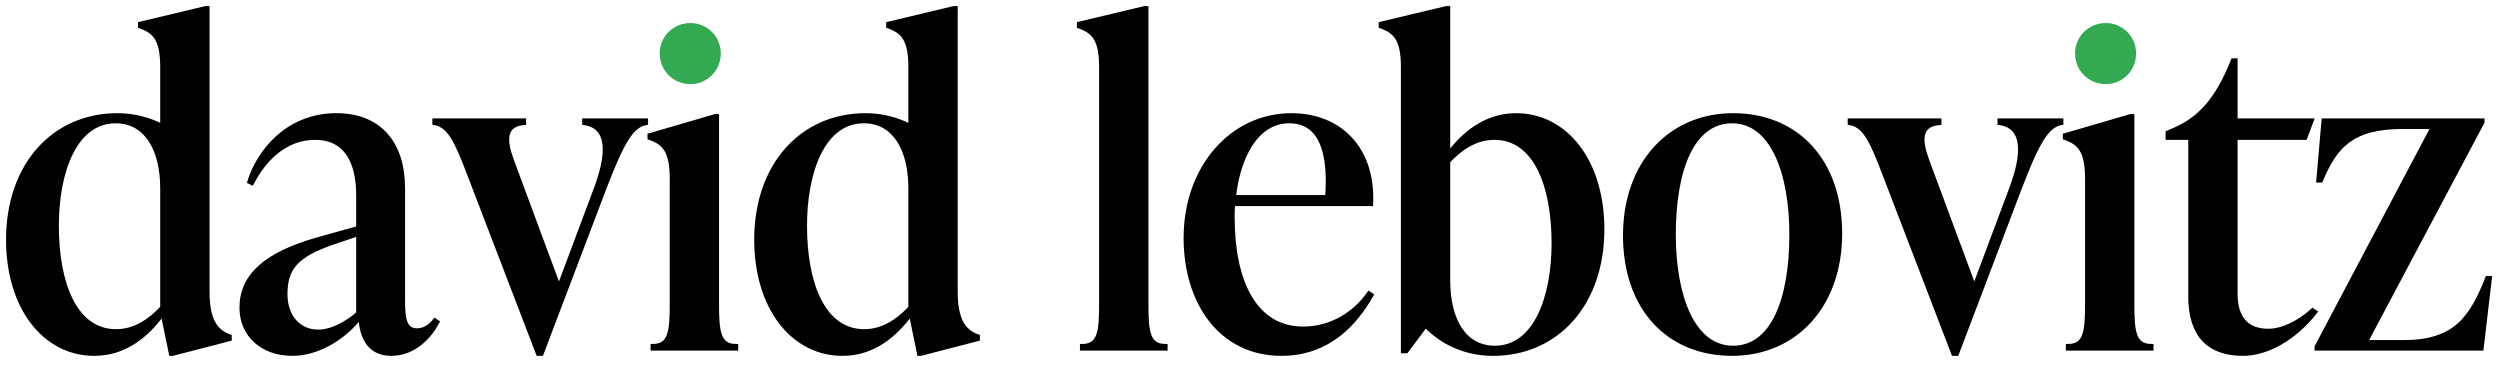 <?xml version="1.0" encoding="UTF-8"?>
<svg width="310px" height="46px" viewBox="0 0 310 46" version="1.1" xmlns="http://www.w3.org/2000/svg" xmlns:xlink="http://www.w3.org/1999/xlink">
    <title>logo</title>
    <g id="logo" stroke="none" stroke-width="1" fill="none" fill-rule="evenodd">
        <g id="Group" transform="translate(1, 1)" fill-rule="nonzero" stroke-width="0.5">
            <path d="M24.732,35.1 L24.732,0 L24.516,0 L16.362,1.944 L16.362,2.268 C18.198,2.916 19.116,3.888 19.116,7.344 L19.116,14.634 C17.55,13.824 15.66,13.284 13.554,13.284 C5.724,13.284 0,19.386 0,28.728 C0,37.152 4.536,42.876 10.692,42.876 C14.418,42.876 17.172,40.662 19.17,37.908 L20.196,42.876 L20.412,42.876 L27.486,41.04 L27.486,40.716 C25.65,40.068 24.732,38.556 24.732,35.1 Z M13.392,40.068 C8.316,40.068 6.048,34.182 6.048,27 C6.048,20.25 8.316,14.04 13.338,14.04 C17.118,14.04 19.116,17.496 19.116,22.356 L19.116,37.152 C17.604,38.772 15.714,40.068 13.392,40.068 Z" id="Shape" stroke="#000000" fill="#010101"></path>
            <path d="M52.92,38.718 C52.596,39.15 51.84,39.96 50.706,39.96 C49.032,39.96 48.978,38.178 48.978,35.964 L48.978,22.302 C48.978,16.902 46.17,13.284 40.716,13.284 C34.506,13.284 30.996,17.982 29.916,21.546 L30.24,21.708 C31.86,18.576 34.506,16.092 38.07,16.092 C43.416,16.092 43.416,21.87 43.416,23.436 L43.416,27.27 L38.394,28.674 C31.914,30.51 28.944,33.21 28.944,37.152 C28.944,40.554 31.536,42.876 35.262,42.876 C38.34,42.876 41.58,40.986 43.686,38.286 C43.794,40.284 44.442,42.876 47.52,42.876 C50.436,42.876 52.38,40.608 53.244,38.934 L52.92,38.718 Z M38.448,40.122 C36.126,40.122 34.398,38.34 34.398,35.478 C34.398,32.292 35.694,30.672 40.23,29.106 L43.416,28.026 L43.416,37.854 C42.12,38.988 40.23,40.122 38.448,40.122 Z" id="Shape" stroke="#000000" fill="#010101"></path>
            <path d="M71.442,13.932 L71.442,14.256 C73.818,14.58 75.006,16.74 72.9,22.356 L68.31,34.614 L62.478,18.9 C61.506,16.254 61.56,14.472 63.99,14.256 L63.99,13.932 L52.866,13.932 L52.866,14.256 C54.702,14.58 55.566,16.416 57.078,20.358 L65.718,42.876 L66.15,42.876 L73.818,22.68 C76.086,16.74 77.274,14.58 79.11,14.256 L79.11,13.932 L71.442,13.932 Z" id="Path" stroke="#000000" fill="#010101"></path>
            <path d="M84.618,9.18 C86.562,9.18 88.128,7.614 88.128,5.616 C88.128,3.672 86.562,2.106 84.618,2.106 C82.62,2.106 81.054,3.672 81.054,5.616 C81.054,7.614 82.62,9.18 84.618,9.18 Z" id="Path" stroke="#33A952" fill="#33A952"></path>
            <path d="M79.92,42.228 L90.288,42.228 L90.288,41.904 C88.074,41.904 87.912,40.068 87.912,36.612 L87.912,13.392 L87.696,13.392 L79.542,15.768 L79.542,16.092 C81.378,16.74 82.296,17.712 82.296,21.168 L82.296,36.612 C82.296,40.068 82.134,41.904 79.92,41.904 L79.92,42.228 Z" id="Path" stroke="#000000" fill="#010101"></path>
            <path d="M117.504,35.1 L117.504,0 L117.288,0 L109.134,1.944 L109.134,2.268 C110.97,2.916 111.888,3.888 111.888,7.344 L111.888,14.634 C110.322,13.824 108.432,13.284 106.326,13.284 C98.496,13.284 92.772,19.386 92.772,28.728 C92.772,37.152 97.308,42.876 103.464,42.876 C107.19,42.876 109.944,40.662 111.942,37.908 L112.968,42.876 L113.184,42.876 L120.258,41.04 L120.258,40.716 C118.422,40.068 117.504,38.556 117.504,35.1 Z M106.164,40.068 C101.088,40.068 98.82,34.182 98.82,27 C98.82,20.25 101.088,14.04 106.11,14.04 C109.89,14.04 111.888,17.496 111.888,22.356 L111.888,37.152 C110.376,38.772 108.486,40.068 106.164,40.068 Z" id="Shape" stroke="#000000" fill="#010101"></path>
            <path d="M133.164,42.228 L143.532,42.228 L143.532,41.904 C141.318,41.904 141.156,40.068 141.156,36.612 L141.156,0 L140.94,0 L132.786,1.944 L132.786,2.268 C134.622,2.916 135.54,3.888 135.54,7.344 L135.54,36.612 C135.54,40.068 135.378,41.904 133.164,41.904 L133.164,42.228 Z" id="Path" stroke="#000000" fill="#010101"></path>
            <path d="M168.75,35.37 C167.022,37.854 164.106,39.744 160.596,39.744 C154.602,39.744 151.848,33.912 151.848,25.974 C151.848,25.434 151.848,24.84 151.902,24.3 L169.02,24.3 C169.344,17.442 165.132,13.284 159.138,13.284 C151.74,13.284 146.016,19.764 146.016,28.512 C146.016,36.45 150.336,42.876 157.896,42.876 C163.728,42.876 167.076,39.096 169.074,35.586 L168.75,35.37 Z M158.868,14.04 C162.702,14.04 163.998,17.712 163.566,23.436 L152.01,23.436 C152.55,18.414 154.818,14.04 158.868,14.04 Z" id="Shape" stroke="#000000" fill="#010101"></path>
            <path d="M187.002,13.284 C183.33,13.284 180.576,15.444 178.578,18.144 L178.578,0 L178.362,0 L170.208,1.944 L170.208,2.268 C172.044,2.916 172.962,3.888 172.962,7.344 L172.962,42.552 L173.394,42.552 L175.77,39.366 C177.714,41.418 180.63,42.876 184.14,42.876 C191.97,42.876 197.694,36.774 197.694,27.432 C197.694,19.008 193.158,13.284 187.002,13.284 Z M184.356,42.12 C180.576,42.12 178.578,38.664 178.578,33.804 L178.578,19.008 C180.09,17.388 181.98,16.092 184.302,16.092 C189.378,16.092 191.646,21.978 191.646,29.16 C191.646,35.91 189.378,42.12 184.356,42.12 Z" id="Shape" stroke="#000000" fill="#010101"></path>
            <path d="M213.786,42.876 C221.562,42.876 227.178,36.936 227.178,27.972 C227.178,18.9 221.778,13.284 213.894,13.284 C206.118,13.284 200.502,19.224 200.502,28.188 C200.502,37.26 205.902,42.876 213.786,42.876 Z M213.894,42.12 C208.926,42.12 206.55,35.748 206.55,28.08 C206.55,20.088 208.818,14.04 213.786,14.04 C218.754,14.04 221.13,20.412 221.13,28.08 C221.13,36.072 218.862,42.12 213.894,42.12 Z" id="Shape" stroke="#000000" fill="#010101"></path>
            <path d="M246.942,13.932 L246.942,14.256 C249.318,14.58 250.506,16.74 248.4,22.356 L243.81,34.614 L237.978,18.9 C237.006,16.254 237.06,14.472 239.49,14.256 L239.49,13.932 L228.366,13.932 L228.366,14.256 C230.202,14.58 231.066,16.416 232.578,20.358 L241.218,42.876 L241.65,42.876 L249.318,22.68 C251.586,16.74 252.774,14.58 254.61,14.256 L254.61,13.932 L246.942,13.932 Z" id="Path" stroke="#000000" fill="#010101"></path>
            <path d="M260.118,9.18 C262.062,9.18 263.628,7.614 263.628,5.616 C263.628,3.672 262.062,2.106 260.118,2.106 C258.12,2.106 256.554,3.672 256.554,5.616 C256.554,7.614 258.12,9.18 260.118,9.18 Z" id="Path" stroke="#33A952" fill="#33A952"></path>
            <path d="M255.42,42.228 L265.788,42.228 L265.788,41.904 C263.574,41.904 263.412,40.068 263.412,36.612 L263.412,13.392 L263.196,13.392 L255.042,15.768 L255.042,16.092 C256.878,16.74 257.796,17.712 257.796,21.168 L257.796,36.612 C257.796,40.068 257.634,41.904 255.42,41.904 L255.42,42.228 Z" id="Path" stroke="#000000" fill="#010101"></path>
            <path d="M285.768,37.476 C284.256,38.826 282.204,40.014 280.26,40.014 C277.614,40.014 276.21,38.448 276.21,35.424 L276.21,16.092 L284.85,16.092 L285.66,13.932 L276.21,13.932 L276.21,6.48 L275.886,6.48 C273.888,11.502 271.674,13.77 268.542,15.12 L267.786,15.444 L267.786,16.092 L270.594,16.092 L270.594,35.748 C270.594,40.662 272.97,42.876 277.128,42.876 C280.152,42.876 283.554,40.932 286.092,37.692 L285.768,37.476 Z" id="Path" stroke="#000000" fill="#010101"></path>
            <path d="M307.422,33.48 C305.478,38.34 303.534,41.418 297.054,41.418 L292.356,41.418 L306.828,14.148 L306.828,13.932 L287.118,13.932 L286.47,21.384 L286.794,21.384 C288.522,17.28 290.466,14.742 296.946,14.742 L300.672,14.742 L286.254,42.012 L286.254,42.228 L306.72,42.228 L307.746,33.48 L307.422,33.48 Z" id="Path" stroke="#000000" fill="#010101"></path>
        </g>
    </g>
</svg>